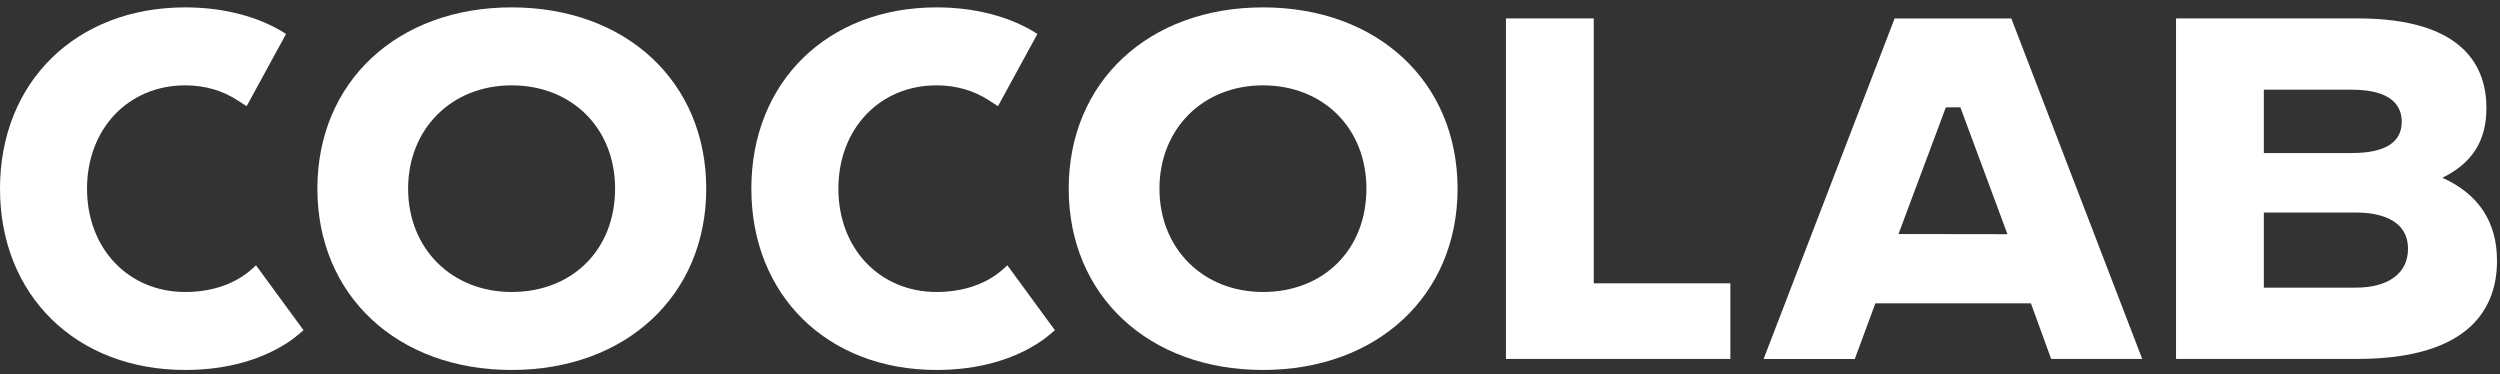 <svg xmlns="http://www.w3.org/2000/svg" fill="none" viewBox="0 0 187 28" height="28" width="187">
<rect x="0" y="0" width="187" height="28" fill="#333333" stroke="none"/>
<path fill="white" d="M94.468 0.552C85.914 0.552 79.939 6.128 79.939 14.112C79.939 22.097 85.914 27.673 94.468 27.673C103.021 27.673 109.026 22.097 109.026 14.112C109.026 6.128 103.04 0.552 94.468 0.552ZM94.468 21.84C89.982 21.84 86.727 18.59 86.727 14.112C86.727 9.634 89.983 6.384 94.468 6.384C98.952 6.384 102.208 9.563 102.208 14.112C102.208 18.662 99.025 21.84 94.468 21.84Z"></path>
<path fill="white" d="M38.268 0.552C29.715 0.552 23.74 6.128 23.74 14.112C23.74 22.097 29.715 27.673 38.268 27.673C46.822 27.673 52.827 22.097 52.827 14.112C52.827 6.128 46.84 0.552 38.268 0.552ZM38.268 21.84C33.782 21.84 30.527 18.59 30.527 14.112C30.527 9.634 33.783 6.384 38.268 6.384C42.753 6.384 46.009 9.563 46.009 14.112C46.009 18.662 42.826 21.84 38.268 21.84Z"></path>
<path fill="white" d="M129.431 21.193H119.212V1.377H112.645V26.849H129.431V21.193Z"></path>
<path fill="white" d="M182.692 13.297C184.936 12.191 185.985 10.525 185.985 8.077C185.985 5.02 184.315 1.377 176.355 1.377H162.767V26.849H176.296C184.958 26.849 186.776 22.853 186.776 19.502C186.776 16.605 185.403 14.519 182.692 13.297ZM169.335 21.517V15.895H176.208C177.669 15.895 180.119 16.249 180.119 18.617C180.119 20.433 178.657 21.516 176.208 21.516H169.335V21.517ZM175.914 11.447H169.335V6.709H175.914C179.002 6.709 179.65 8.013 179.65 9.108C179.65 10.66 178.393 11.447 175.914 11.447V11.447Z"></path>
<path fill="white" d="M19.148 19.843C19.148 19.843 18.898 20.095 18.547 20.371C17.338 21.325 15.705 21.84 13.852 21.84C9.598 21.84 6.51 18.59 6.51 14.112C6.51 9.634 9.598 6.384 13.852 6.384C15.394 6.384 16.677 6.803 17.758 7.496C18.013 7.659 18.447 7.944 18.447 7.944L21.398 2.539C19.388 1.244 16.736 0.552 13.852 0.552C5.696 0.552 0 6.128 0 14.112C0 22.097 5.696 27.673 13.852 27.673C16.971 27.673 19.726 26.894 21.816 25.419C22.095 25.222 22.704 24.7 22.704 24.7L19.148 19.844V19.843Z"></path>
<path fill="white" d="M75.35 19.843C75.35 19.843 75.099 20.095 74.749 20.371C73.54 21.325 71.906 21.84 70.053 21.84C65.799 21.84 62.711 18.59 62.711 14.112C62.711 9.634 65.799 6.384 70.053 6.384C71.595 6.384 72.879 6.803 73.96 7.496C74.214 7.659 74.648 7.944 74.648 7.944L77.599 2.539C75.59 1.244 72.938 0.552 70.053 0.552C61.897 0.552 56.201 6.128 56.201 14.112C56.201 22.097 61.897 27.673 70.053 27.673C73.172 27.673 75.927 26.894 78.017 25.419C78.296 25.222 78.906 24.7 78.906 24.7L75.35 19.844V19.843Z"></path>
<path fill="white" d="M151.912 22.687H140.278L138.738 26.854H131.917L141.718 1.379H150.446L160.239 26.85H153.427L151.912 22.687ZM150.158 17.517L146.635 8.028H145.55L142.007 17.505L150.159 17.517H150.158Z"></path>
</svg>
